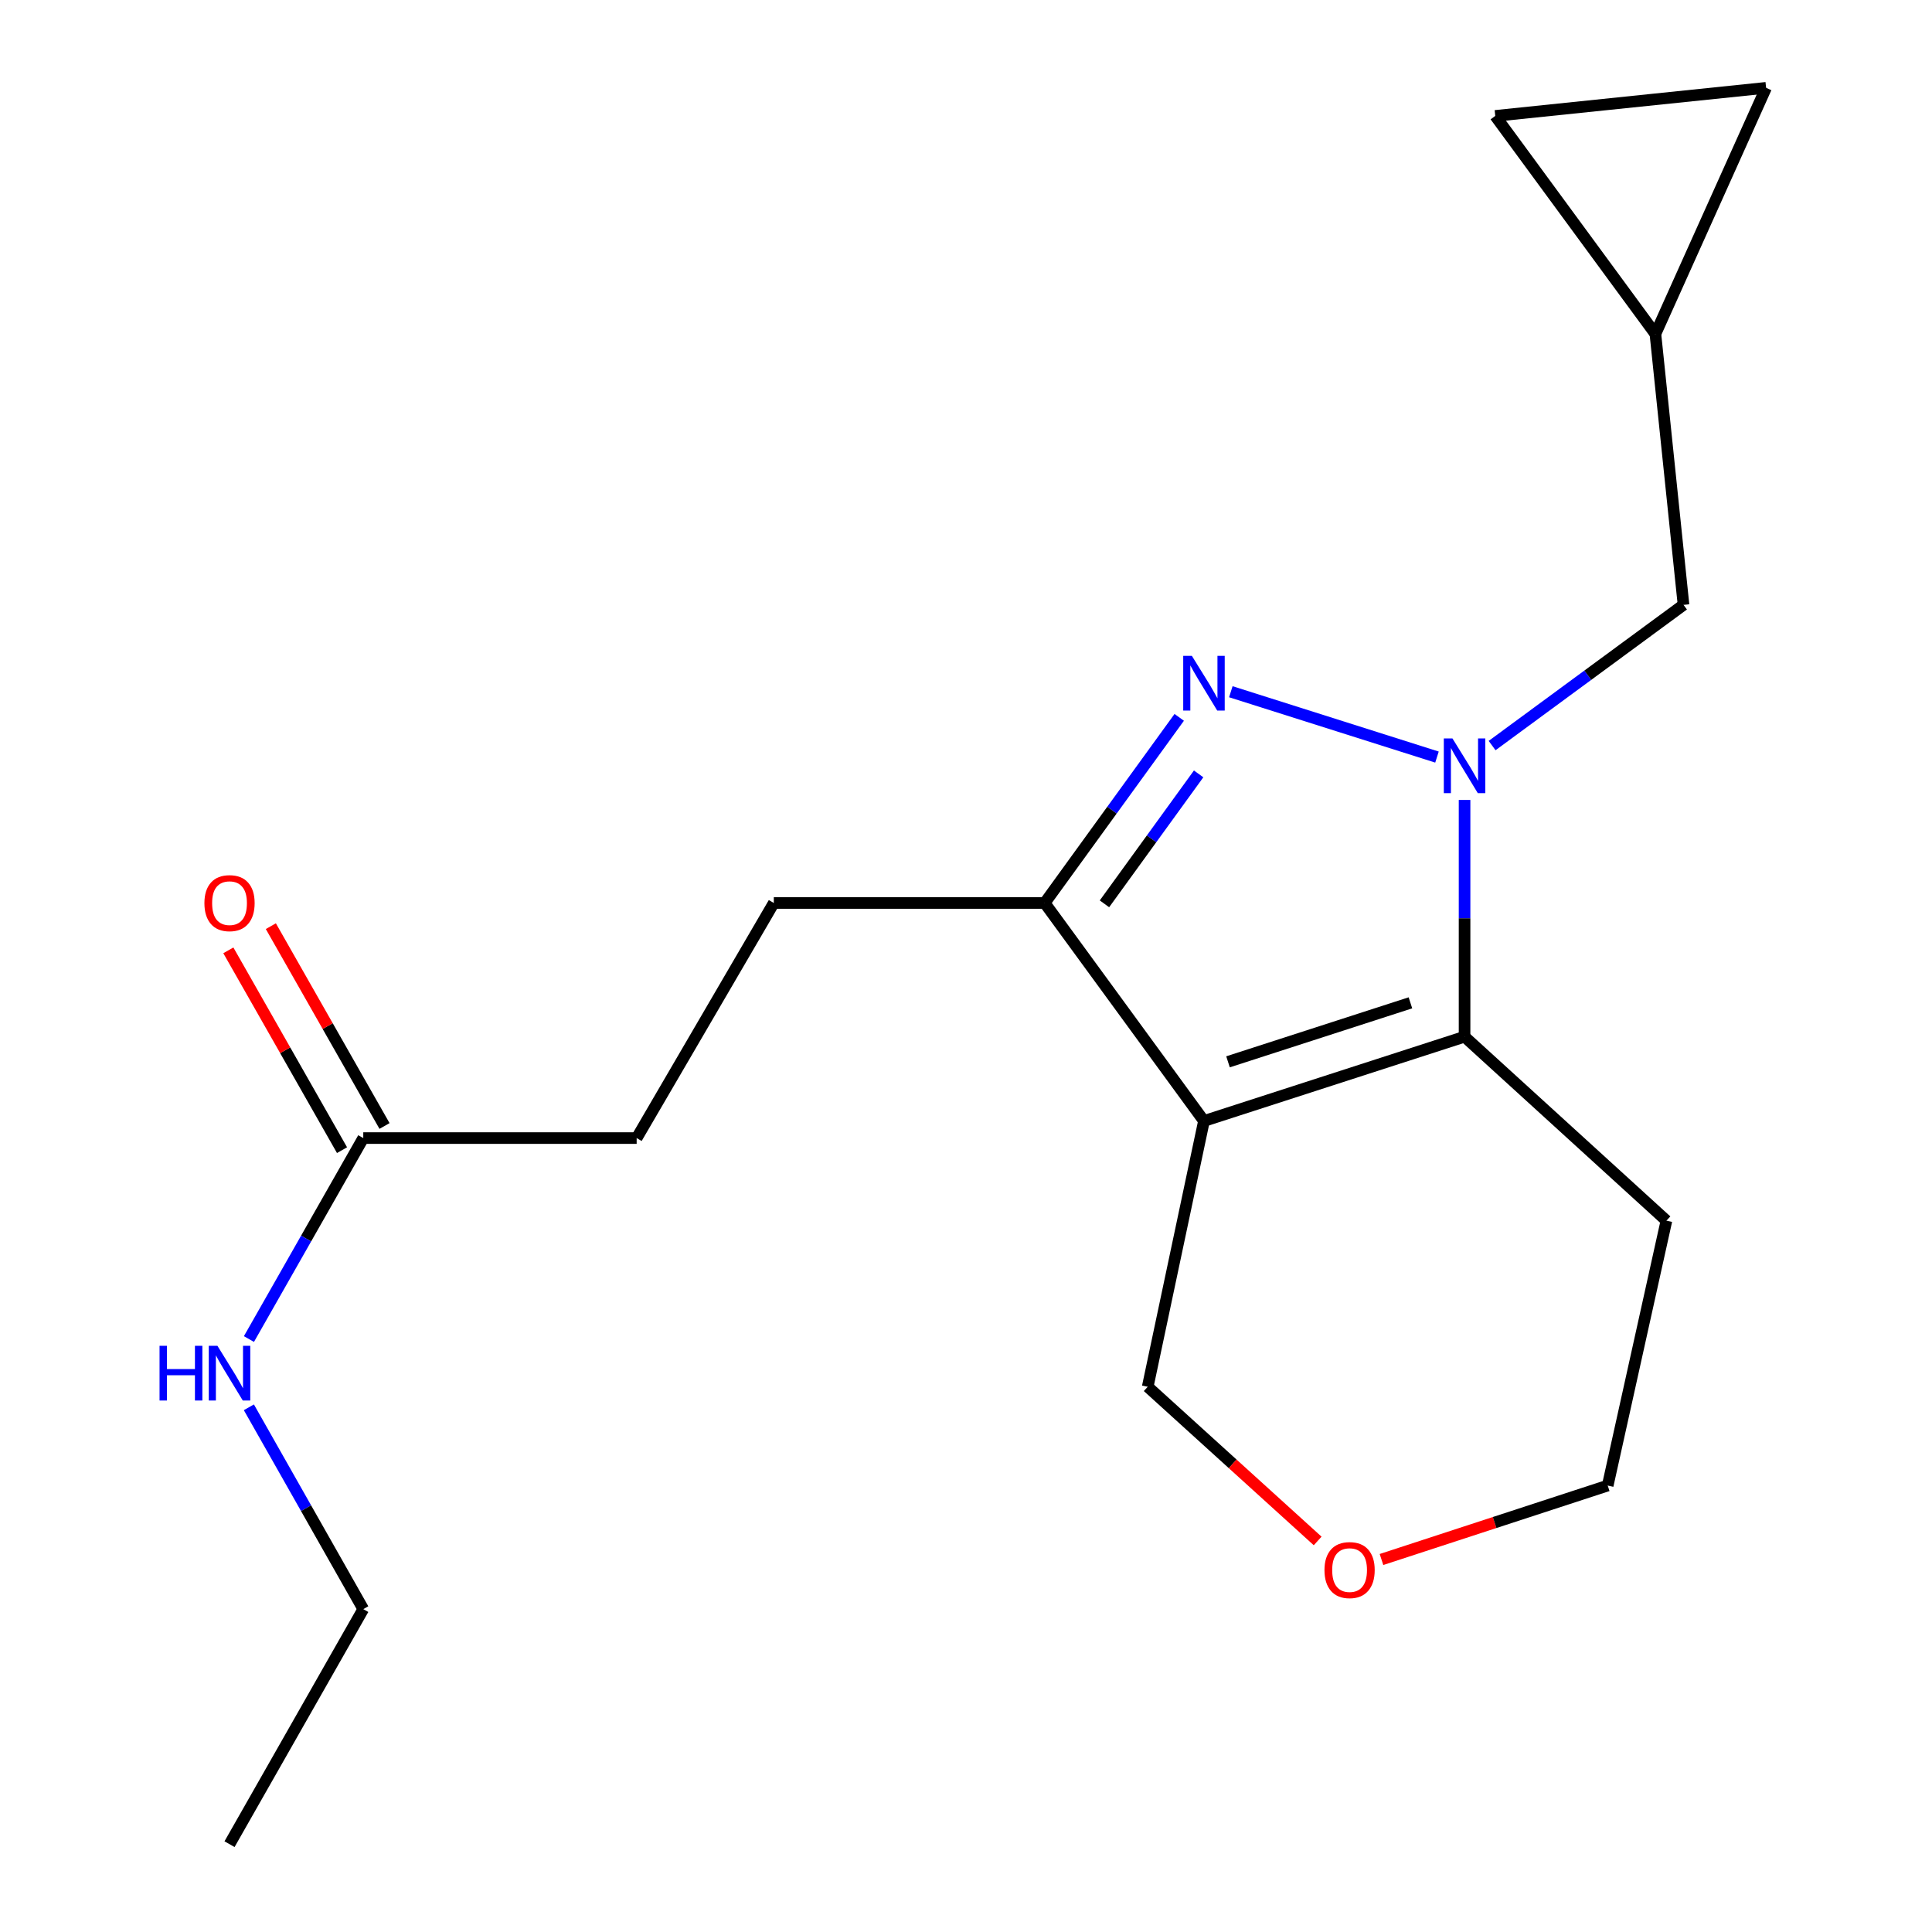<?xml version='1.0' encoding='iso-8859-1'?>
<svg version='1.1' baseProfile='full'
              xmlns='http://www.w3.org/2000/svg'
                      xmlns:rdkit='http://www.rdkit.org/xml'
                      xmlns:xlink='http://www.w3.org/1999/xlink'
                  xml:space='preserve'
width='1000px' height='1000px' viewBox='0 0 1000 1000'>
<!-- END OF HEADER -->
<rect style='opacity:1.0;fill:#FFFFFF;stroke:none' width='1000' height='1000' x='0' y='0'> </rect>
<path class='bond-1' d='M 743.778,391.859 L 637.075,358.037' style='fill:none;fill-rule:evenodd;stroke:#0000FF;stroke-width:6px;stroke-linecap:butt;stroke-linejoin:miter;stroke-opacity:1' />
<path class='bond-2' d='M 758.056,414.05 L 758.056,475.323' style='fill:none;fill-rule:evenodd;stroke:#0000FF;stroke-width:6px;stroke-linecap:butt;stroke-linejoin:miter;stroke-opacity:1' />
<path class='bond-2' d='M 758.056,475.323 L 758.056,536.596' style='fill:none;fill-rule:evenodd;stroke:#000000;stroke-width:6px;stroke-linecap:butt;stroke-linejoin:miter;stroke-opacity:1' />
<path class='bond-4' d='M 772.312,385.904 L 821.849,349.487' style='fill:none;fill-rule:evenodd;stroke:#0000FF;stroke-width:6px;stroke-linecap:butt;stroke-linejoin:miter;stroke-opacity:1' />
<path class='bond-4' d='M 821.849,349.487 L 871.386,313.07' style='fill:none;fill-rule:evenodd;stroke:#000000;stroke-width:6px;stroke-linecap:butt;stroke-linejoin:miter;stroke-opacity:1' />
<path class='bond-0' d='M 623.172,580.221 L 758.056,536.596' style='fill:none;fill-rule:evenodd;stroke:#000000;stroke-width:6px;stroke-linecap:butt;stroke-linejoin:miter;stroke-opacity:1' />
<path class='bond-0' d='M 635.617,549.599 L 730.035,519.061' style='fill:none;fill-rule:evenodd;stroke:#000000;stroke-width:6px;stroke-linecap:butt;stroke-linejoin:miter;stroke-opacity:1' />
<path class='bond-11' d='M 623.172,580.221 L 594.056,717.79' style='fill:none;fill-rule:evenodd;stroke:#000000;stroke-width:6px;stroke-linecap:butt;stroke-linejoin:miter;stroke-opacity:1' />
<path class='bond-19' d='M 623.172,580.221 L 540.73,467.383' style='fill:none;fill-rule:evenodd;stroke:#000000;stroke-width:6px;stroke-linecap:butt;stroke-linejoin:miter;stroke-opacity:1' />
<path class='bond-3' d='M 610.364,371.303 L 575.547,419.343' style='fill:none;fill-rule:evenodd;stroke:#0000FF;stroke-width:6px;stroke-linecap:butt;stroke-linejoin:miter;stroke-opacity:1' />
<path class='bond-3' d='M 575.547,419.343 L 540.73,467.383' style='fill:none;fill-rule:evenodd;stroke:#000000;stroke-width:6px;stroke-linecap:butt;stroke-linejoin:miter;stroke-opacity:1' />
<path class='bond-3' d='M 620.41,400.565 L 596.038,434.194' style='fill:none;fill-rule:evenodd;stroke:#0000FF;stroke-width:6px;stroke-linecap:butt;stroke-linejoin:miter;stroke-opacity:1' />
<path class='bond-3' d='M 596.038,434.194 L 571.666,467.822' style='fill:none;fill-rule:evenodd;stroke:#000000;stroke-width:6px;stroke-linecap:butt;stroke-linejoin:miter;stroke-opacity:1' />
<path class='bond-12' d='M 758.056,536.596 L 862.543,631.818' style='fill:none;fill-rule:evenodd;stroke:#000000;stroke-width:6px;stroke-linecap:butt;stroke-linejoin:miter;stroke-opacity:1' />
<path class='bond-9' d='M 540.73,467.383 L 400.518,467.383' style='fill:none;fill-rule:evenodd;stroke:#000000;stroke-width:6px;stroke-linecap:butt;stroke-linejoin:miter;stroke-opacity:1' />
<path class='bond-5' d='M 871.386,313.07 L 856.835,172.872' style='fill:none;fill-rule:evenodd;stroke:#000000;stroke-width:6px;stroke-linecap:butt;stroke-linejoin:miter;stroke-opacity:1' />
<path class='bond-7' d='M 856.835,172.872 L 773.942,59.992' style='fill:none;fill-rule:evenodd;stroke:#000000;stroke-width:6px;stroke-linecap:butt;stroke-linejoin:miter;stroke-opacity:1' />
<path class='bond-8' d='M 856.835,172.872 L 914.126,45.455' style='fill:none;fill-rule:evenodd;stroke:#000000;stroke-width:6px;stroke-linecap:butt;stroke-linejoin:miter;stroke-opacity:1' />
<path class='bond-6' d='M 188.029,589.065 L 329.534,589.065' style='fill:none;fill-rule:evenodd;stroke:#000000;stroke-width:6px;stroke-linecap:butt;stroke-linejoin:miter;stroke-opacity:1' />
<path class='bond-10' d='M 199.026,582.808 L 169.607,531.097' style='fill:none;fill-rule:evenodd;stroke:#000000;stroke-width:6px;stroke-linecap:butt;stroke-linejoin:miter;stroke-opacity:1' />
<path class='bond-10' d='M 169.607,531.097 L 140.188,479.386' style='fill:none;fill-rule:evenodd;stroke:#FF0000;stroke-width:6px;stroke-linecap:butt;stroke-linejoin:miter;stroke-opacity:1' />
<path class='bond-10' d='M 177.031,595.321 L 147.611,543.611' style='fill:none;fill-rule:evenodd;stroke:#000000;stroke-width:6px;stroke-linecap:butt;stroke-linejoin:miter;stroke-opacity:1' />
<path class='bond-10' d='M 147.611,543.611 L 118.192,491.9' style='fill:none;fill-rule:evenodd;stroke:#FF0000;stroke-width:6px;stroke-linecap:butt;stroke-linejoin:miter;stroke-opacity:1' />
<path class='bond-14' d='M 188.029,589.065 L 158.438,641.075' style='fill:none;fill-rule:evenodd;stroke:#000000;stroke-width:6px;stroke-linecap:butt;stroke-linejoin:miter;stroke-opacity:1' />
<path class='bond-14' d='M 158.438,641.075 L 128.848,693.086' style='fill:none;fill-rule:evenodd;stroke:#0000FF;stroke-width:6px;stroke-linecap:butt;stroke-linejoin:miter;stroke-opacity:1' />
<path class='bond-20' d='M 773.942,59.992 L 914.126,45.455' style='fill:none;fill-rule:evenodd;stroke:#000000;stroke-width:6px;stroke-linecap:butt;stroke-linejoin:miter;stroke-opacity:1' />
<path class='bond-15' d='M 400.518,467.383 L 329.534,589.065' style='fill:none;fill-rule:evenodd;stroke:#000000;stroke-width:6px;stroke-linecap:butt;stroke-linejoin:miter;stroke-opacity:1' />
<path class='bond-21' d='M 594.056,717.79 L 638.036,757.693' style='fill:none;fill-rule:evenodd;stroke:#000000;stroke-width:6px;stroke-linecap:butt;stroke-linejoin:miter;stroke-opacity:1' />
<path class='bond-21' d='M 638.036,757.693 L 682.016,797.596' style='fill:none;fill-rule:evenodd;stroke:#FF0000;stroke-width:6px;stroke-linecap:butt;stroke-linejoin:miter;stroke-opacity:1' />
<path class='bond-16' d='M 862.543,631.818 L 832.147,768.923' style='fill:none;fill-rule:evenodd;stroke:#000000;stroke-width:6px;stroke-linecap:butt;stroke-linejoin:miter;stroke-opacity:1' />
<path class='bond-13' d='M 715.057,807.193 L 773.602,788.058' style='fill:none;fill-rule:evenodd;stroke:#FF0000;stroke-width:6px;stroke-linecap:butt;stroke-linejoin:miter;stroke-opacity:1' />
<path class='bond-13' d='M 773.602,788.058 L 832.147,768.923' style='fill:none;fill-rule:evenodd;stroke:#000000;stroke-width:6px;stroke-linecap:butt;stroke-linejoin:miter;stroke-opacity:1' />
<path class='bond-17' d='M 128.817,728.416 L 158.423,780.647' style='fill:none;fill-rule:evenodd;stroke:#0000FF;stroke-width:6px;stroke-linecap:butt;stroke-linejoin:miter;stroke-opacity:1' />
<path class='bond-17' d='M 158.423,780.647 L 188.029,832.878' style='fill:none;fill-rule:evenodd;stroke:#000000;stroke-width:6px;stroke-linecap:butt;stroke-linejoin:miter;stroke-opacity:1' />
<path class='bond-18' d='M 188.029,832.878 L 118.801,954.545' style='fill:none;fill-rule:evenodd;stroke:#000000;stroke-width:6px;stroke-linecap:butt;stroke-linejoin:miter;stroke-opacity:1' />
<path  class='atom-0' d='M 751.796 382.224
L 761.076 397.224
Q 761.996 398.704, 763.476 401.384
Q 764.956 404.064, 765.036 404.224
L 765.036 382.224
L 768.796 382.224
L 768.796 410.544
L 764.916 410.544
L 754.956 394.144
Q 753.796 392.224, 752.556 390.024
Q 751.356 387.824, 750.996 387.144
L 750.996 410.544
L 747.316 410.544
L 747.316 382.224
L 751.796 382.224
' fill='#0000FF'/>
<path  class='atom-2' d='M 616.912 339.47
L 626.192 354.47
Q 627.112 355.95, 628.592 358.63
Q 630.072 361.31, 630.152 361.47
L 630.152 339.47
L 633.912 339.47
L 633.912 367.79
L 630.032 367.79
L 620.072 351.39
Q 618.912 349.47, 617.672 347.27
Q 616.472 345.07, 616.112 344.39
L 616.112 367.79
L 612.432 367.79
L 612.432 339.47
L 616.912 339.47
' fill='#0000FF'/>
<path  class='atom-11' d='M 105.801 467.463
Q 105.801 460.663, 109.161 456.863
Q 112.521 453.063, 118.801 453.063
Q 125.081 453.063, 128.441 456.863
Q 131.801 460.663, 131.801 467.463
Q 131.801 474.343, 128.401 478.263
Q 125.001 482.143, 118.801 482.143
Q 112.561 482.143, 109.161 478.263
Q 105.801 474.383, 105.801 467.463
M 118.801 478.943
Q 123.121 478.943, 125.441 476.063
Q 127.801 473.143, 127.801 467.463
Q 127.801 461.903, 125.441 459.103
Q 123.121 456.263, 118.801 456.263
Q 114.481 456.263, 112.121 459.063
Q 109.801 461.863, 109.801 467.463
Q 109.801 473.183, 112.121 476.063
Q 114.481 478.943, 118.801 478.943
' fill='#FF0000'/>
<path  class='atom-14' d='M 685.543 812.671
Q 685.543 805.871, 688.903 802.071
Q 692.263 798.271, 698.543 798.271
Q 704.823 798.271, 708.183 802.071
Q 711.543 805.871, 711.543 812.671
Q 711.543 819.551, 708.143 823.471
Q 704.743 827.351, 698.543 827.351
Q 692.303 827.351, 688.903 823.471
Q 685.543 819.591, 685.543 812.671
M 698.543 824.151
Q 702.863 824.151, 705.183 821.271
Q 707.543 818.351, 707.543 812.671
Q 707.543 807.111, 705.183 804.311
Q 702.863 801.471, 698.543 801.471
Q 694.223 801.471, 691.863 804.271
Q 689.543 807.071, 689.543 812.671
Q 689.543 818.391, 691.863 821.271
Q 694.223 824.151, 698.543 824.151
' fill='#FF0000'/>
<path  class='atom-15' d='M 82.581 696.586
L 86.421 696.586
L 86.421 708.626
L 100.901 708.626
L 100.901 696.586
L 104.741 696.586
L 104.741 724.906
L 100.901 724.906
L 100.901 711.826
L 86.421 711.826
L 86.421 724.906
L 82.581 724.906
L 82.581 696.586
' fill='#0000FF'/>
<path  class='atom-15' d='M 112.541 696.586
L 121.821 711.586
Q 122.741 713.066, 124.221 715.746
Q 125.701 718.426, 125.781 718.586
L 125.781 696.586
L 129.541 696.586
L 129.541 724.906
L 125.661 724.906
L 115.701 708.506
Q 114.541 706.586, 113.301 704.386
Q 112.101 702.186, 111.741 701.506
L 111.741 724.906
L 108.061 724.906
L 108.061 696.586
L 112.541 696.586
' fill='#0000FF'/>
</svg>
